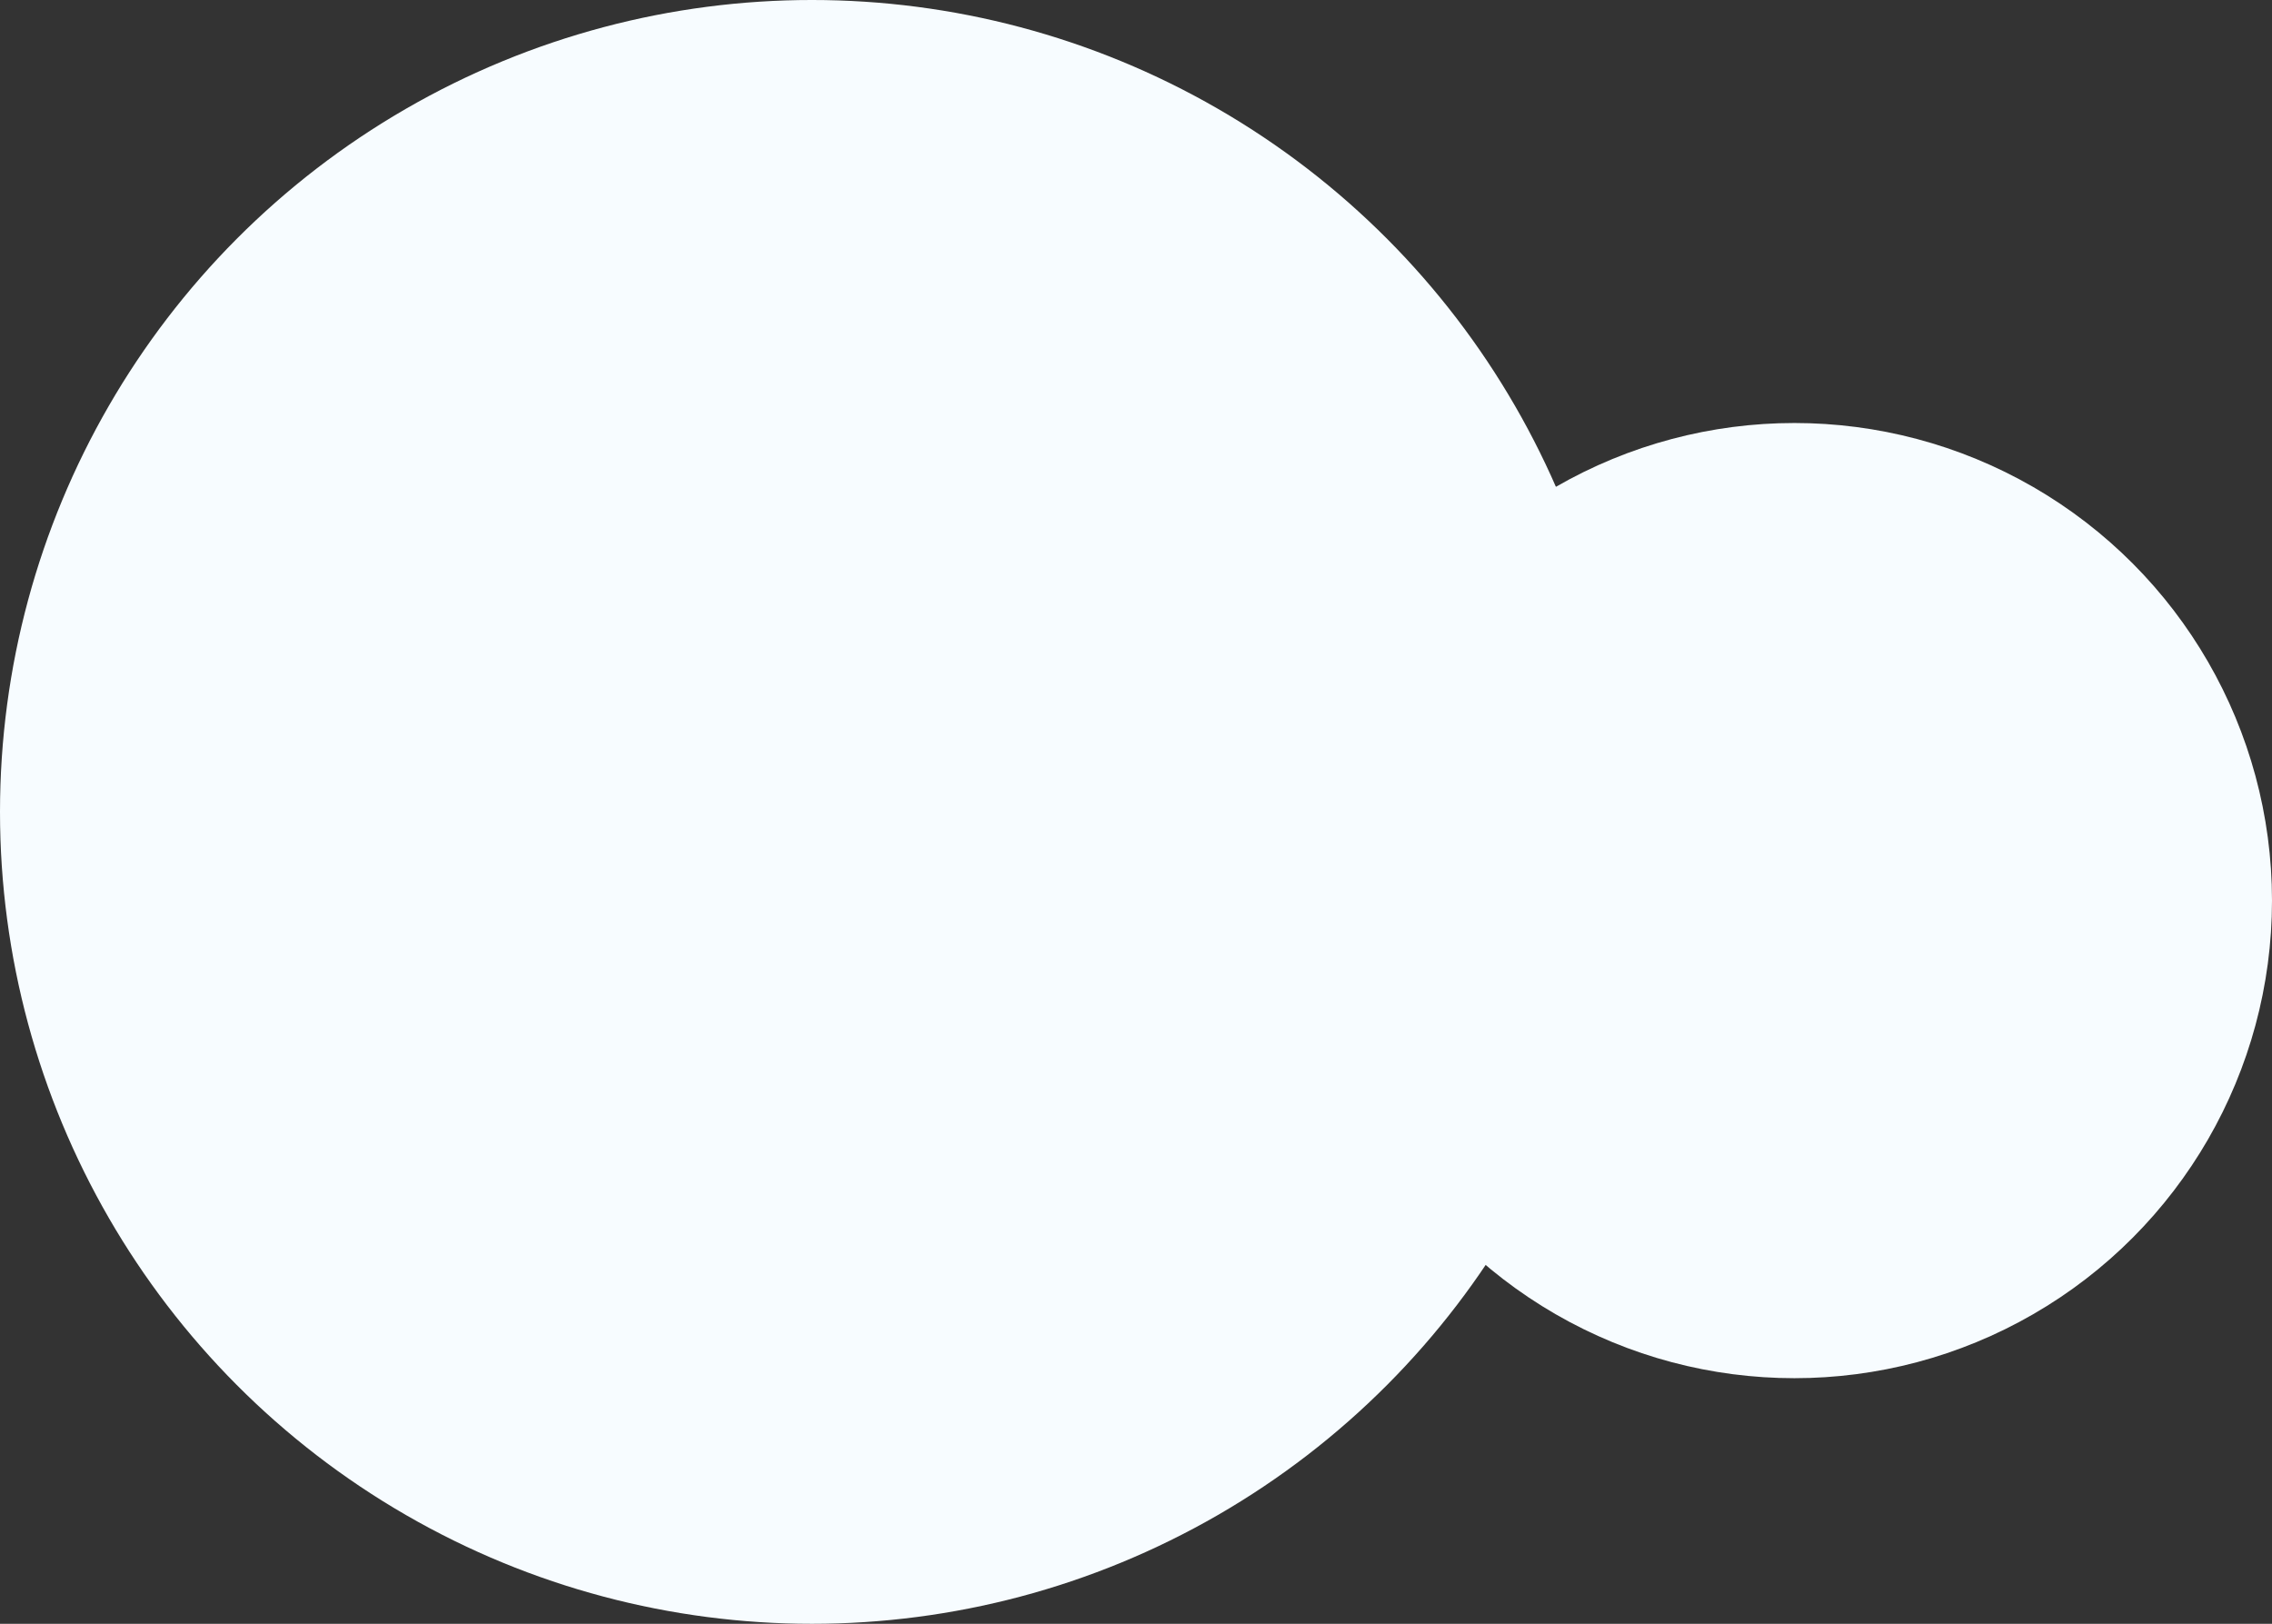 <svg width="666" height="476" viewBox="0 0 666 476" fill="none" xmlns="http://www.w3.org/2000/svg">
<rect x="0" y="0" width="666" height="476" fill="#333333" stroke="none"/>
<circle cx="140" cy="140" r="140" transform="matrix(-1 0 0 1 666 124)" fill="#F7FCFF"/>
<circle cx="238" cy="238" r="238" transform="matrix(-1 0 0 1 476 0)" fill="#F7FCFF"/>
</svg>